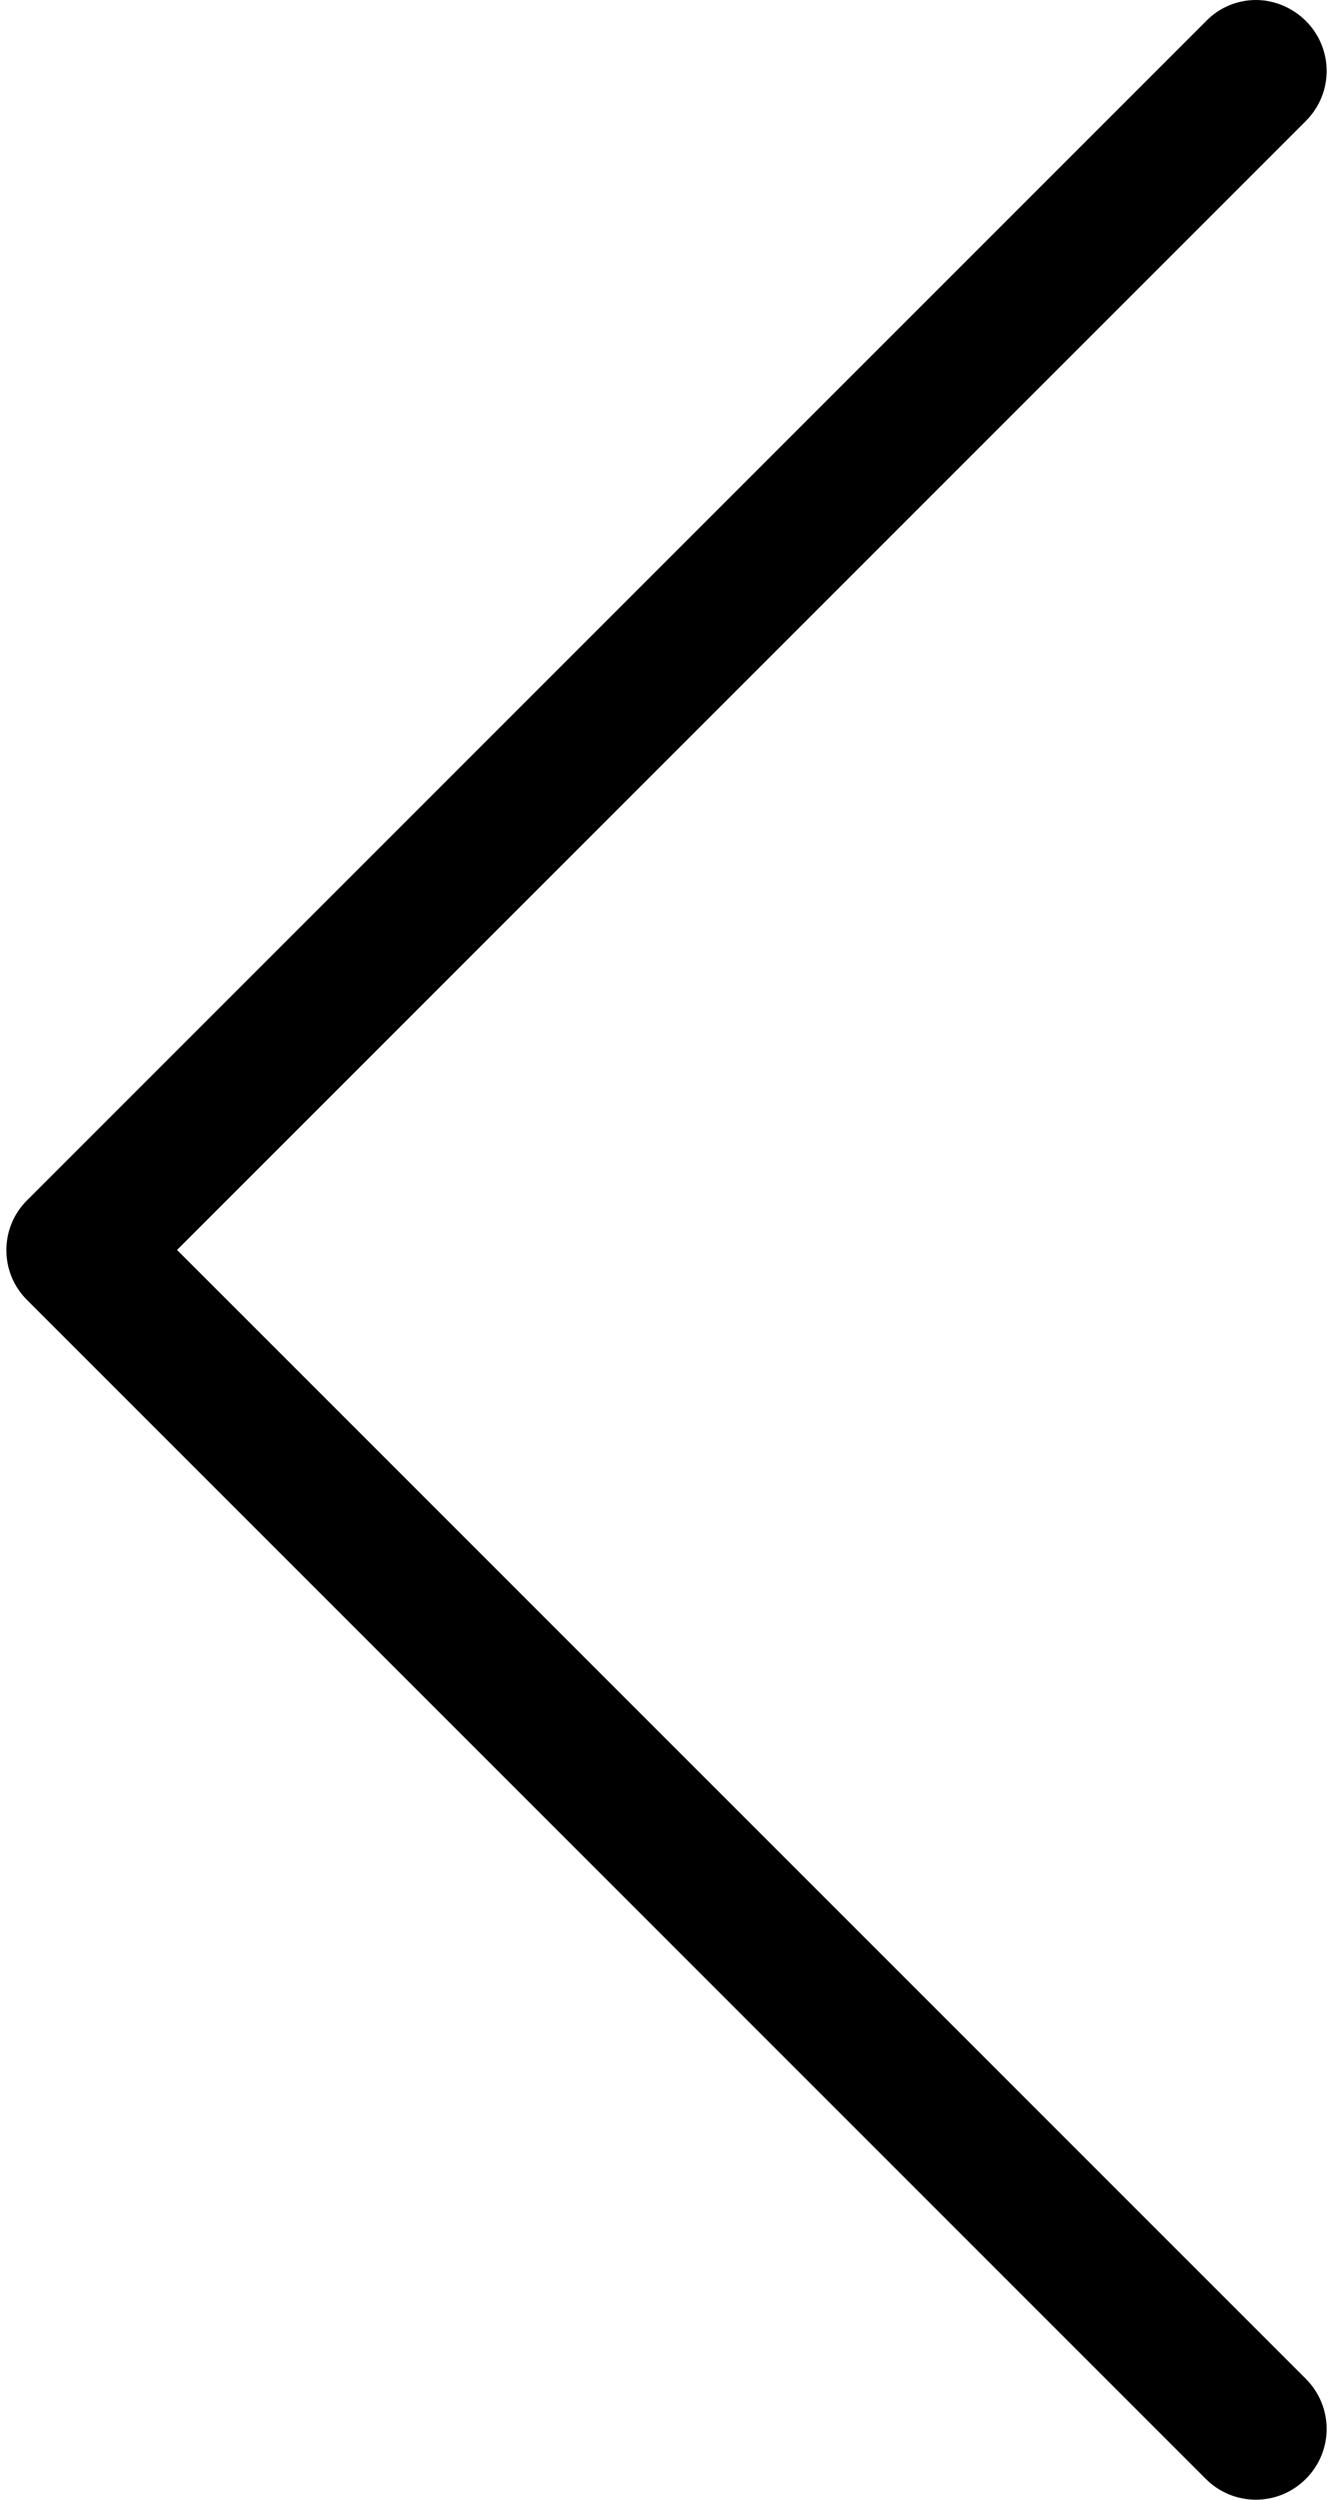 <svg width="16" height="30" viewBox="0 0 16 30" fill="none" xmlns="http://www.w3.org/2000/svg">
<path d="M0.321 15.598L14.473 29.75C14.806 30.083 15.341 30.083 15.674 29.75C16.007 29.417 16.007 28.883 15.674 28.549L2.125 15.001L15.674 1.452C16.007 1.119 16.007 0.585 15.674 0.251C15.51 0.088 15.29 -5.53749e-08 15.076 -7.40623e-08C14.863 -9.27496e-08 14.643 0.082 14.479 0.251L0.327 14.403C-0.006 14.73 -0.006 15.271 0.321 15.598Z" fill="black"/>
</svg>
